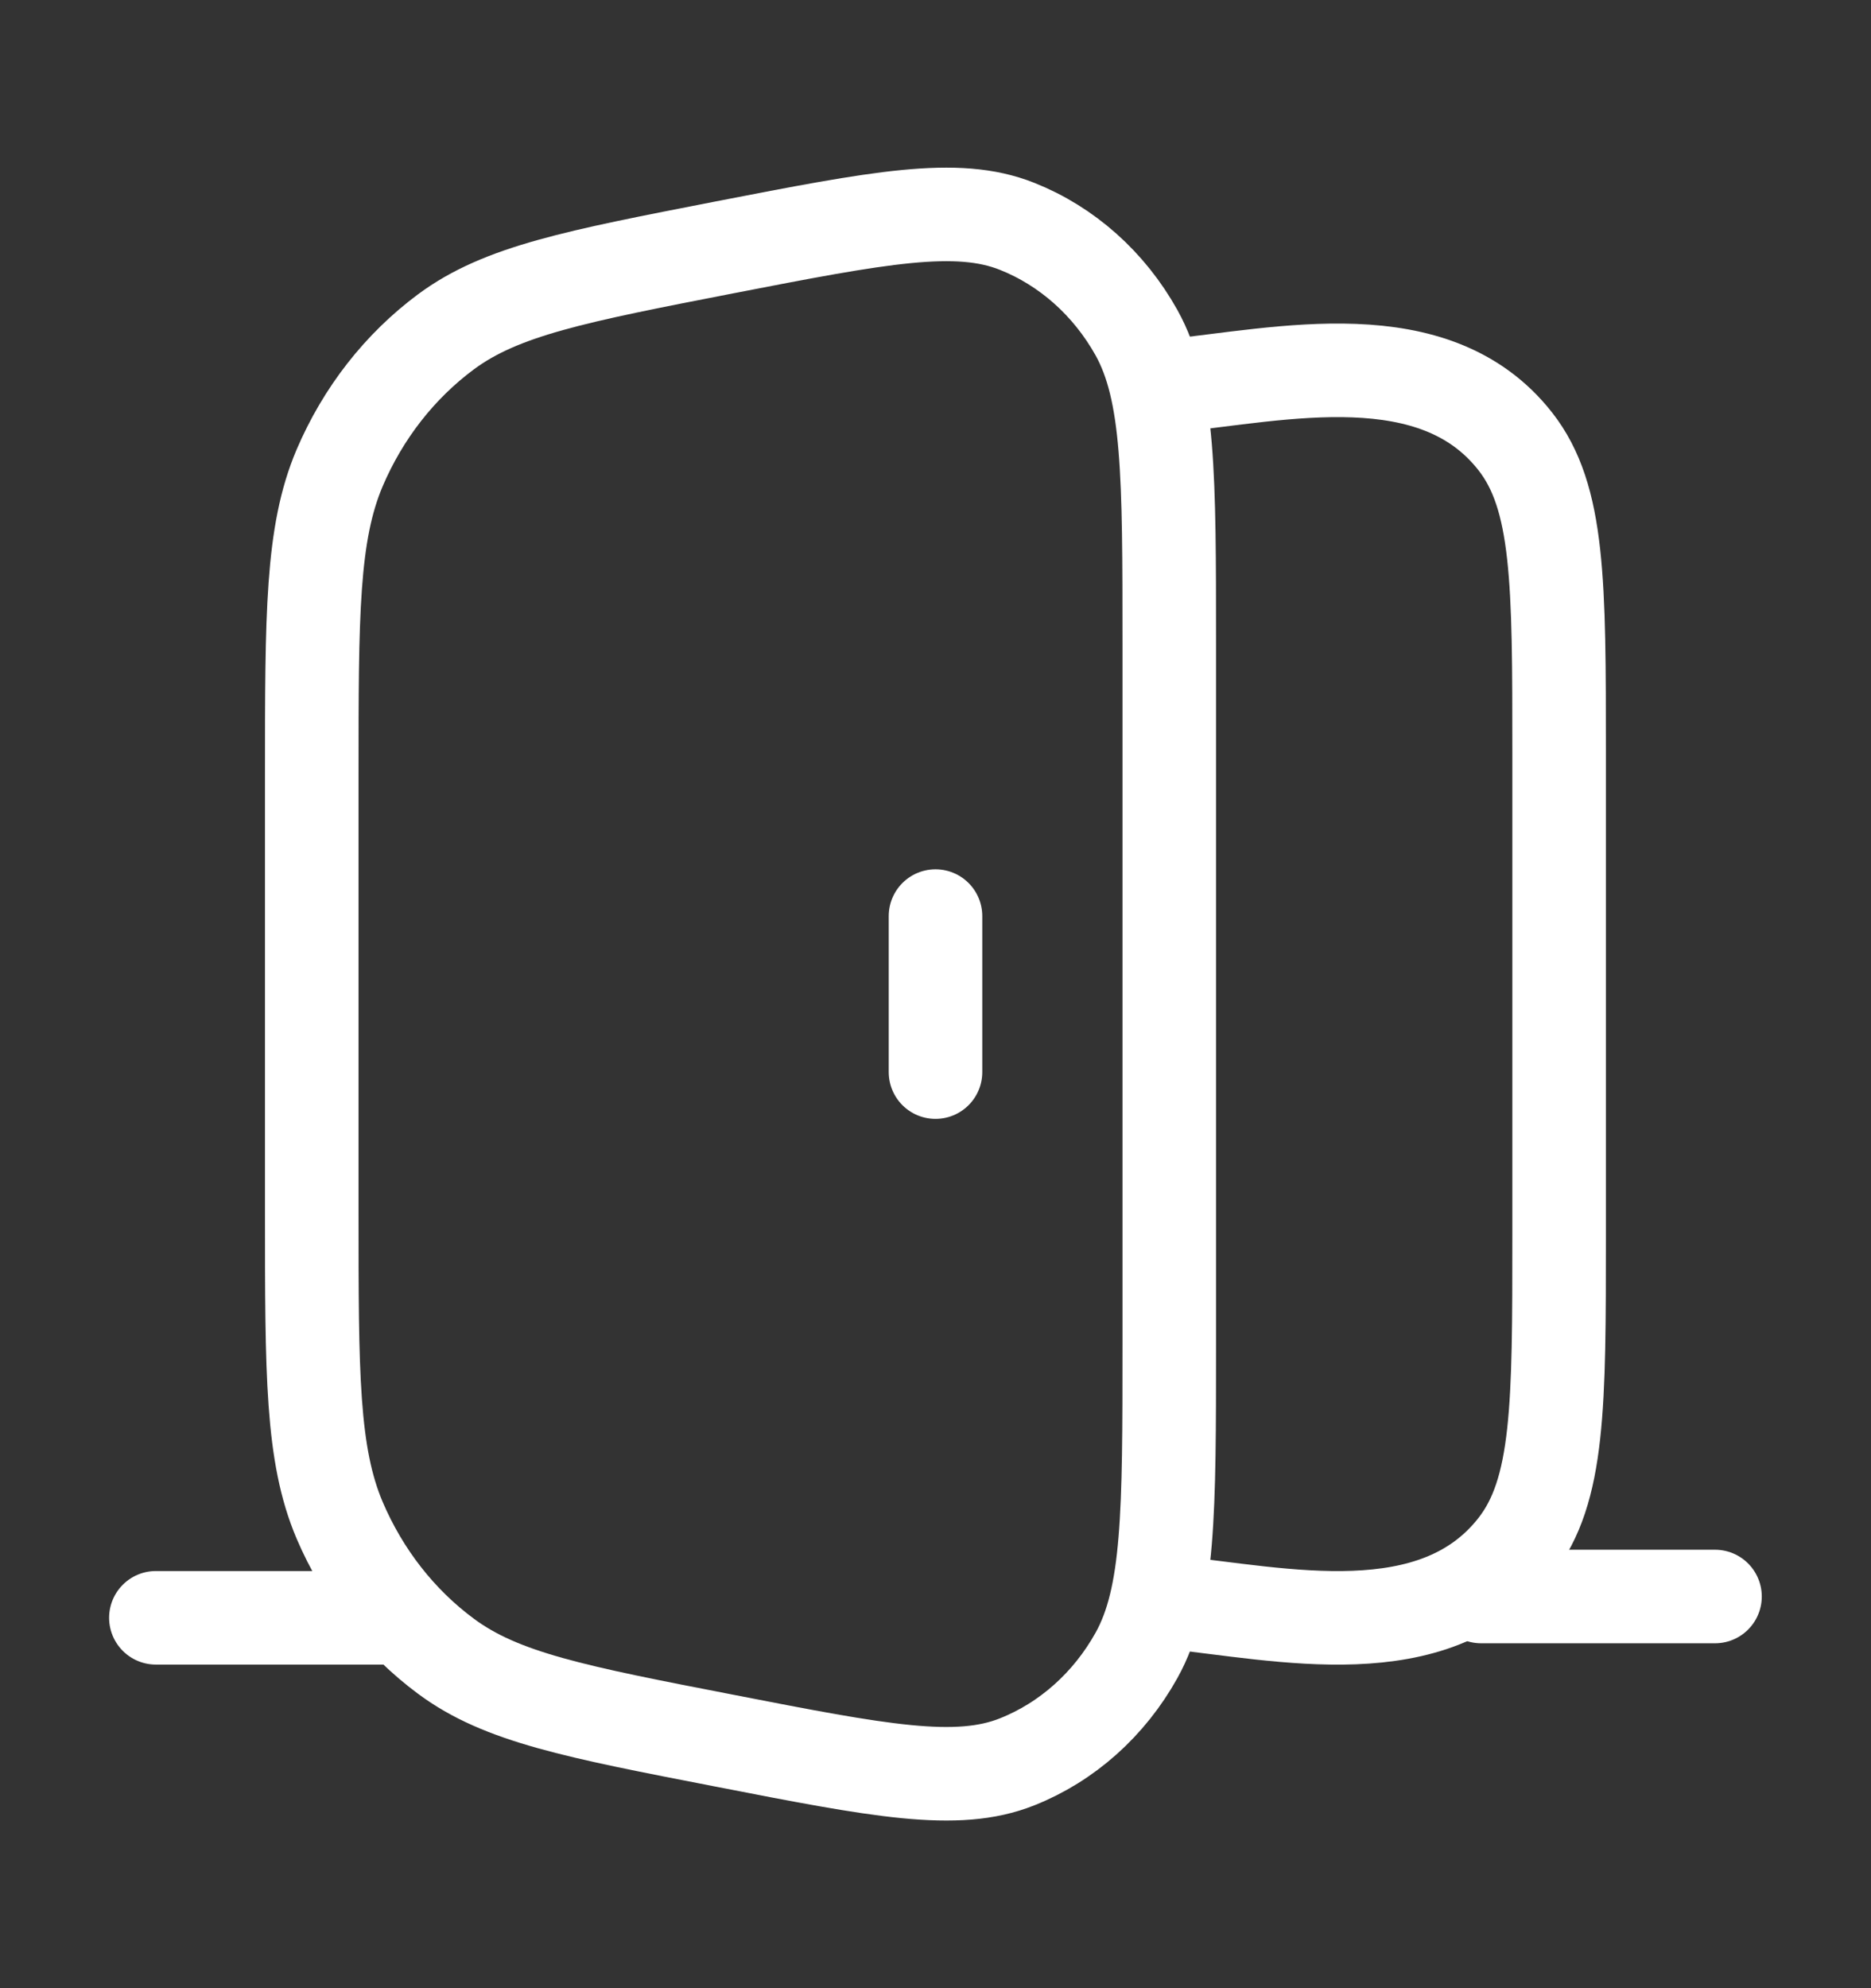 <svg width="16" height="17" viewBox="0 0 16 17" fill="none" xmlns="http://www.w3.org/2000/svg">
<rect x="0" y="0" width="16" height="17" fill="#333333" stroke="none"/>
<path d="M2.666 6.636C2.666 5.254 2.666 4.563 2.904 4.002C3.104 3.533 3.418 3.131 3.814 2.837C4.288 2.486 4.924 2.363 6.197 2.115C7.521 1.858 8.182 1.73 8.697 1.935C9.125 2.105 9.485 2.426 9.719 2.845C9.999 3.35 9.999 4.069 9.999 5.506V11.494C9.999 12.931 9.999 13.65 9.719 14.154C9.485 14.574 9.125 14.895 8.697 15.065C8.182 15.27 7.521 15.142 6.197 14.884C4.924 14.637 4.288 14.514 3.814 14.162C3.418 13.869 3.104 13.467 2.904 12.998C2.666 12.437 2.666 11.746 2.666 10.364V6.636Z" stroke="white" stroke-width="0.8"/>
<path d="M10 13.699C10.965 13.799 12.267 14.108 12.958 13.226C13.333 12.747 13.333 12.019 13.333 10.562V6.438C13.333 4.981 13.333 4.252 12.958 3.774C12.267 2.892 10.965 3.201 10 3.301" stroke="white" stroke-width="0.8"/>
<path d="M8 9.167L8 7.833" stroke="white" stroke-width="0.8" stroke-linecap="round" stroke-linejoin="round"/>
<path d="M12.666 13.651L14.666 13.651" stroke="white" stroke-width="0.8" stroke-linecap="round" stroke-linejoin="round"/>
<path d="M1.333 13.833H3.333" stroke="white" stroke-width="0.8" stroke-linecap="round" stroke-linejoin="round"/>
</svg>
